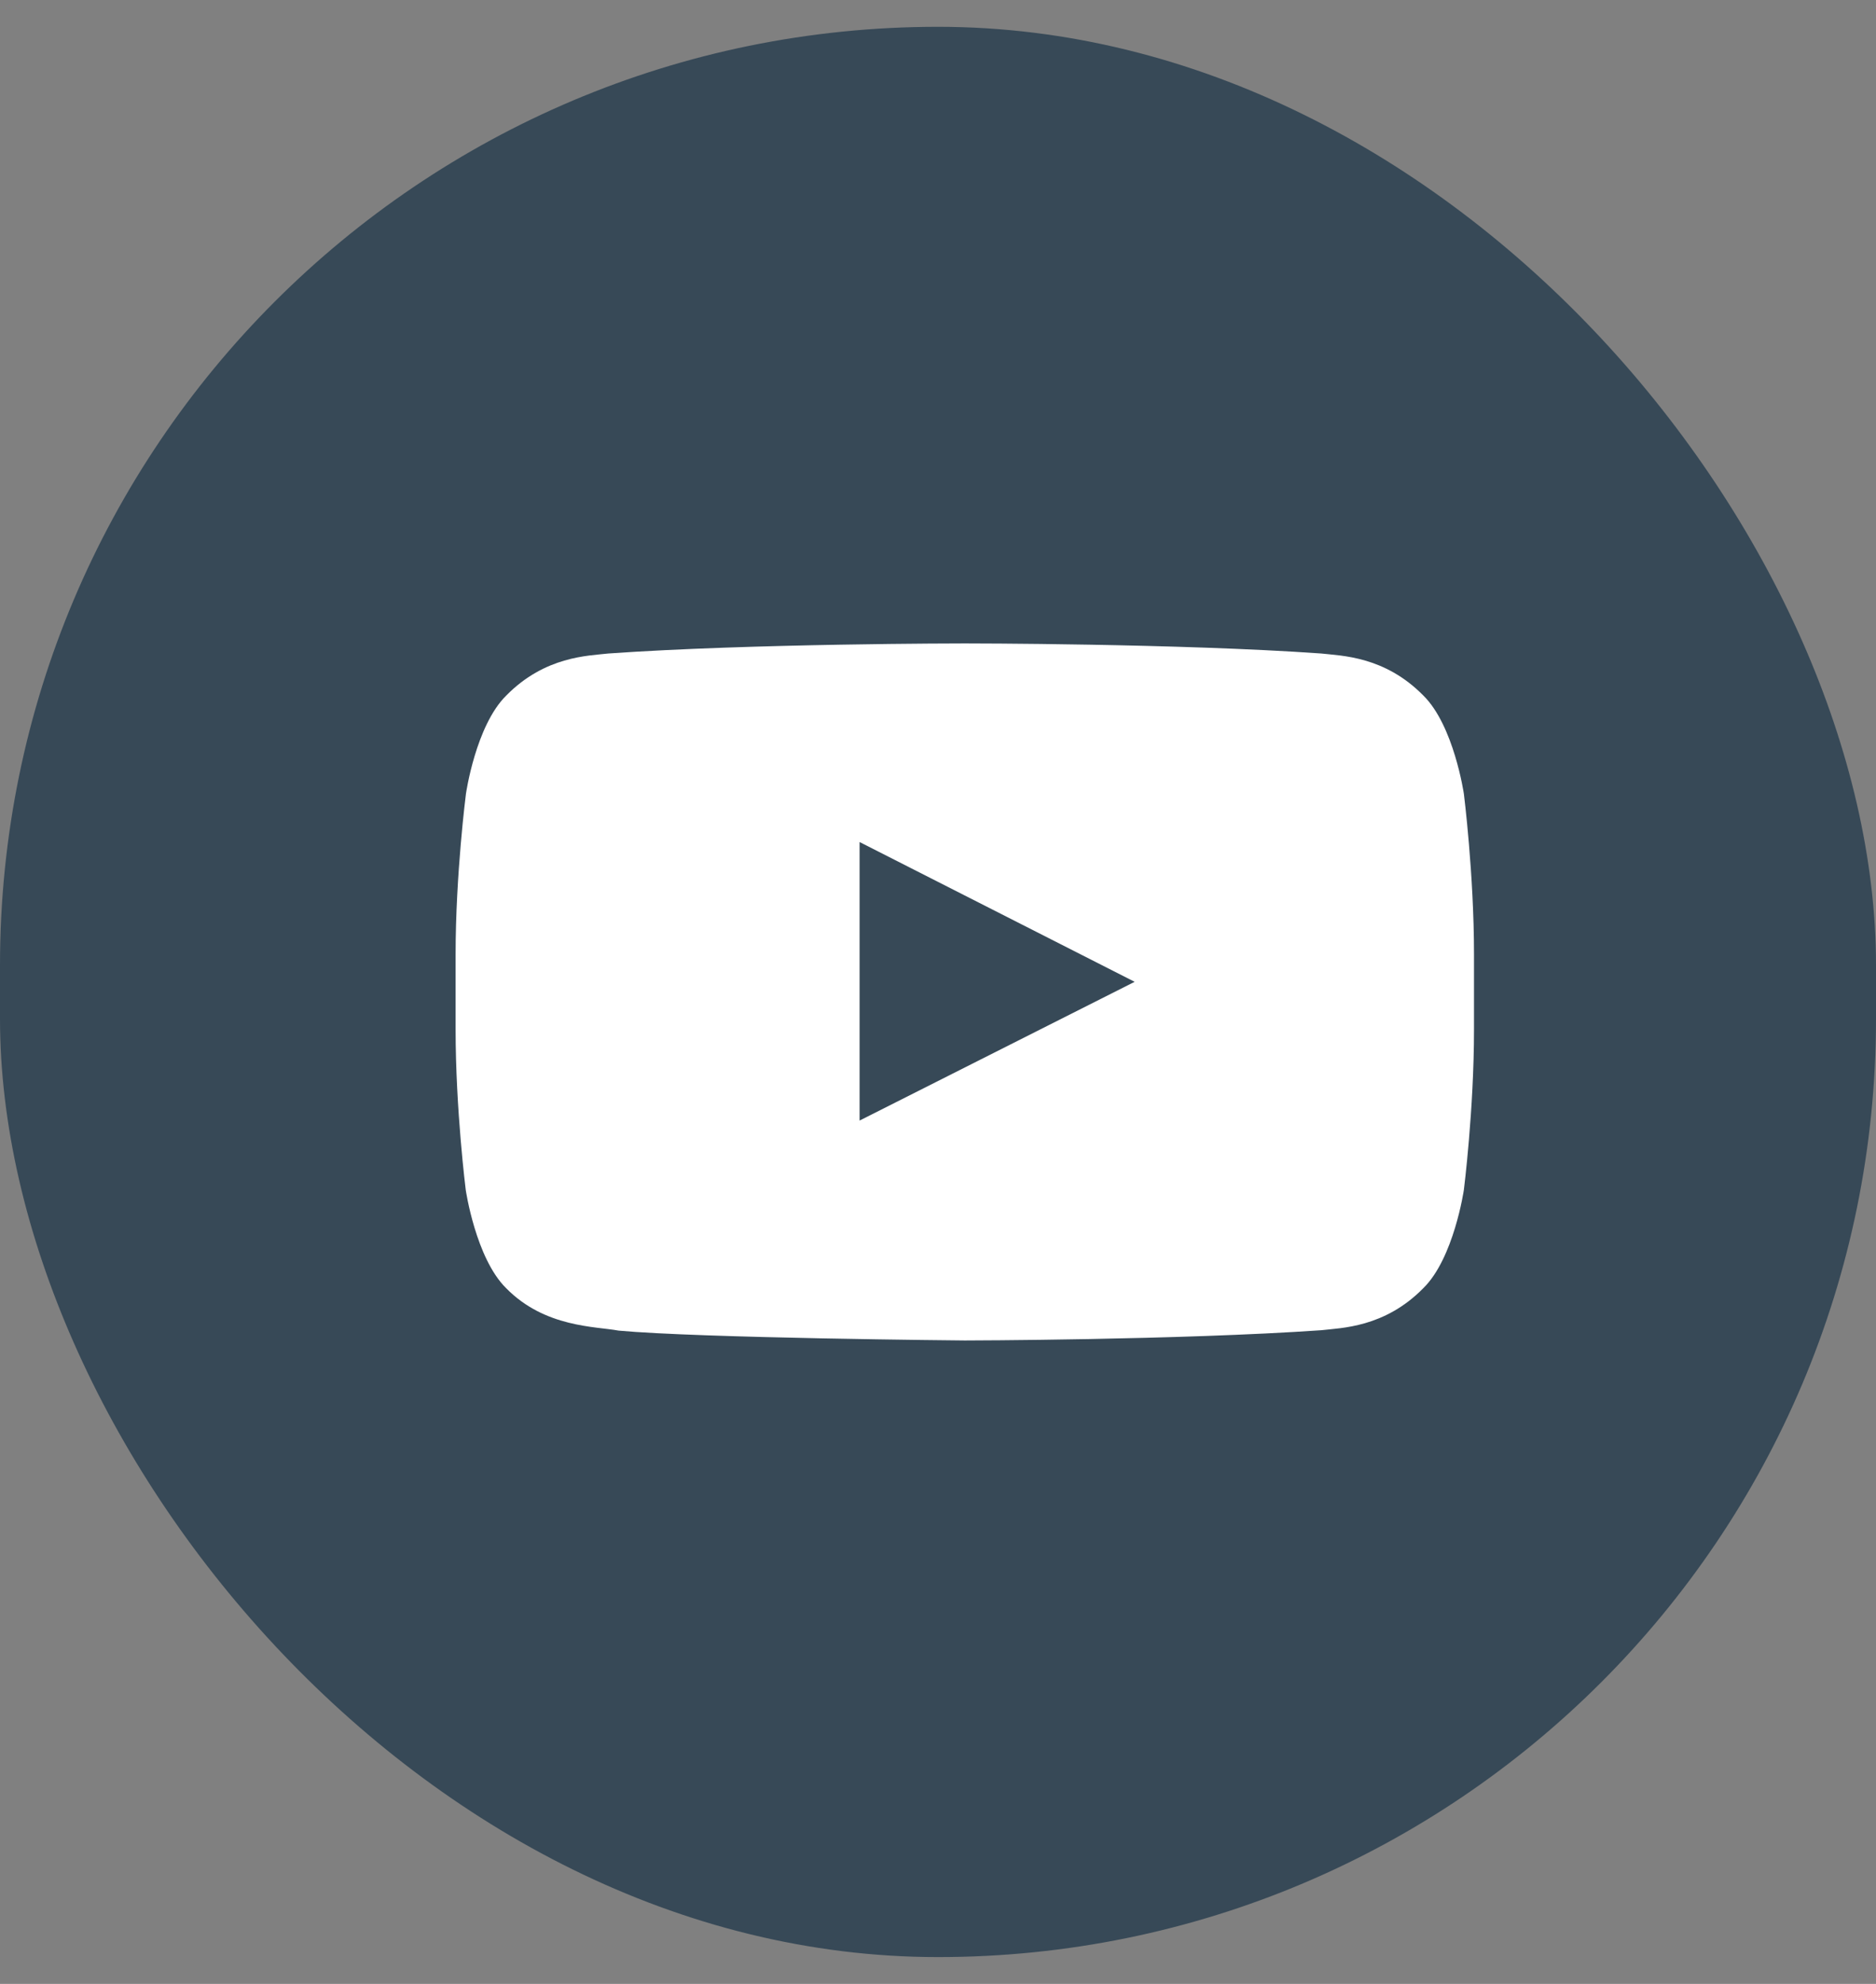 <svg width="35" height="37" viewBox="0 0 35 37" fill="none" xmlns="http://www.w3.org/2000/svg">
<rect x="0" y="0" width="35" height="37" fill="#808080" stroke="none"/>
<rect y="0.5" width="35" height="36" rx="17.5" fill="#374957"/>
<path d="M27.311 14.805C27.311 14.805 27.125 13.531 26.554 12.971C25.83 12.235 25.021 12.231 24.65 12.188C21.993 12 18.004 12 18.004 12H17.996C17.996 12 14.007 12 11.35 12.188C10.979 12.231 10.17 12.235 9.446 12.971C8.875 13.531 8.693 14.805 8.693 14.805C8.693 14.805 8.5 16.303 8.5 17.798V19.199C8.5 20.693 8.689 22.191 8.689 22.191C8.689 22.191 8.875 23.466 9.443 24.025C10.166 24.762 11.116 24.736 11.539 24.816C13.061 24.957 18 25 18 25C18 25 21.993 24.993 24.65 24.809C25.021 24.765 25.83 24.762 26.554 24.025C27.125 23.466 27.311 22.191 27.311 22.191C27.311 22.191 27.5 20.697 27.5 19.199V17.798C27.5 16.303 27.311 14.805 27.311 14.805ZM16.037 20.899V15.704L21.169 18.311L16.037 20.899Z" fill="white"/>
</svg>
